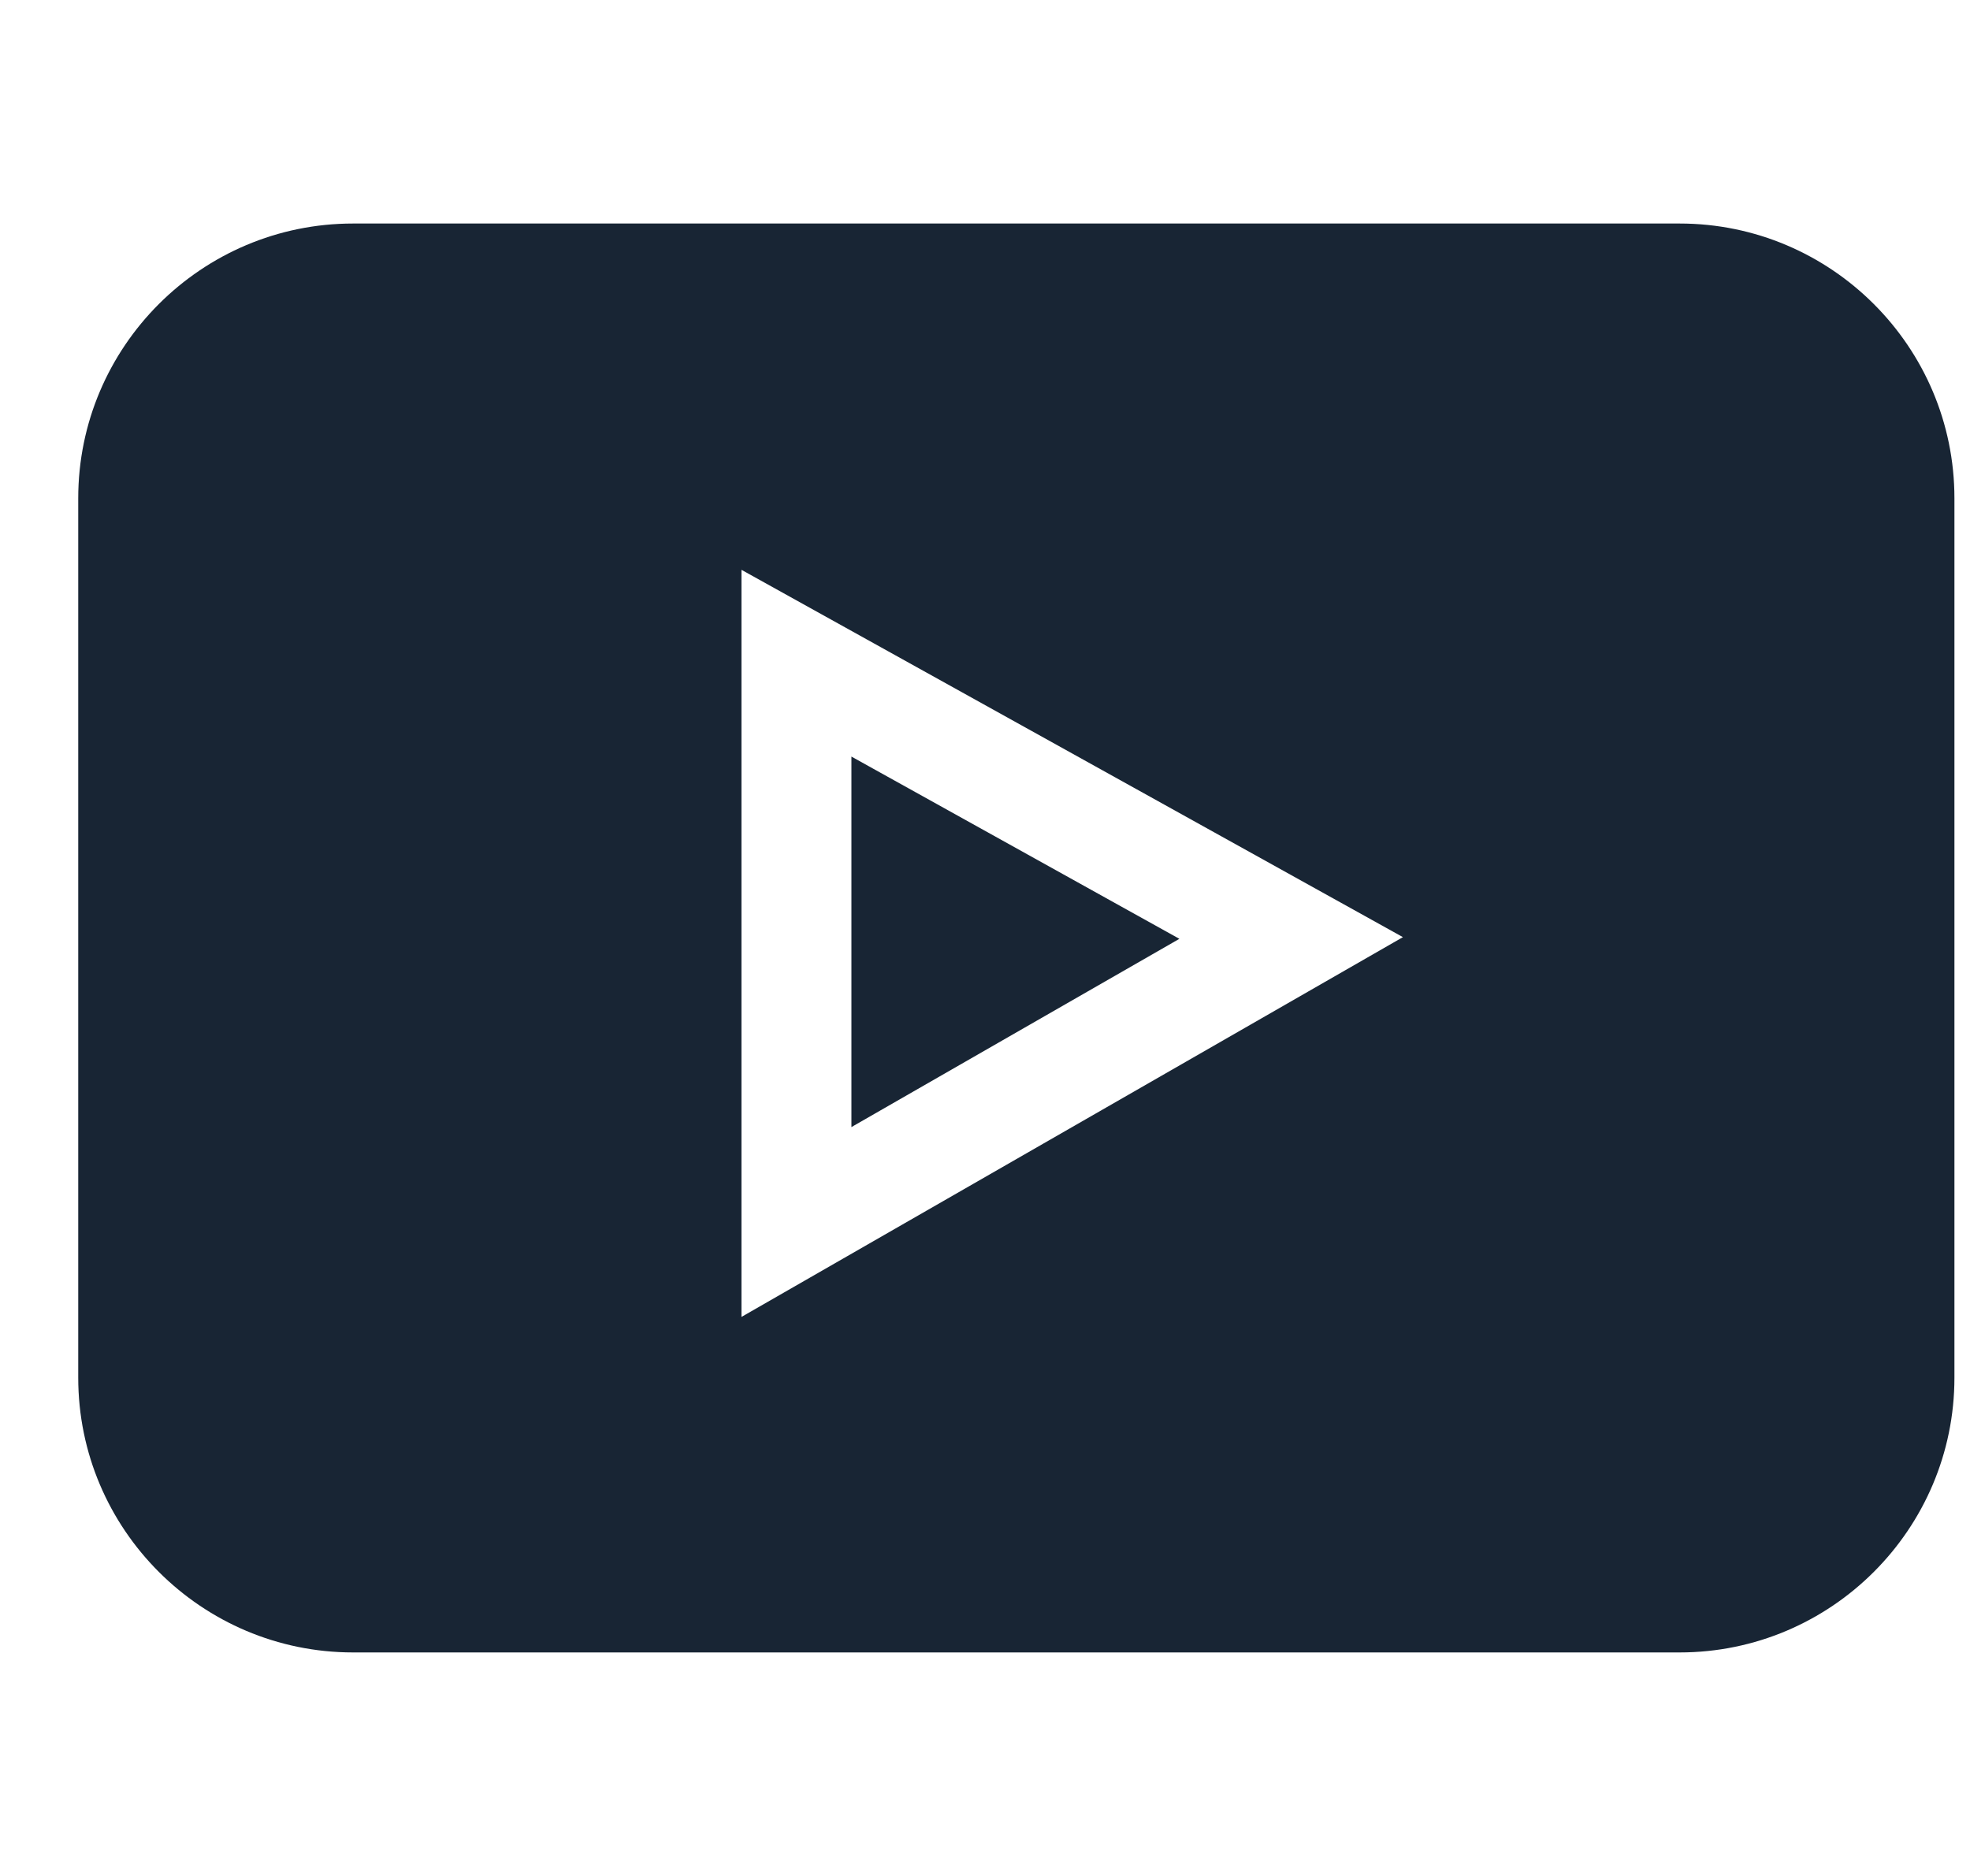<svg width="21" height="20" viewBox="0 0 21 20" fill="none" xmlns="http://www.w3.org/2000/svg">
<g clip-path="url(#clip0_2764_154)">
<path d="M17.904 2.383H3.764C2.148 2.383 0.834 3.697 0.834 5.312V14.688C0.834 16.303 2.148 17.617 3.764 17.617H17.904C19.52 17.617 20.834 16.303 20.834 14.688V5.312C20.834 3.697 19.52 2.383 17.904 2.383ZM7.904 14.04V6.075L14.955 9.991L7.904 14.04Z" fill="#182534"/>
<path d="M9.076 8.066V12.016L12.572 10.009L9.076 8.066Z" fill="#182534"/>
</g>
<defs>
<clipPath id="clip0_2764_154">
<rect width="20" height="20" fill="white" transform="translate(0.834)"/>
</clipPath>
</defs>
</svg>
